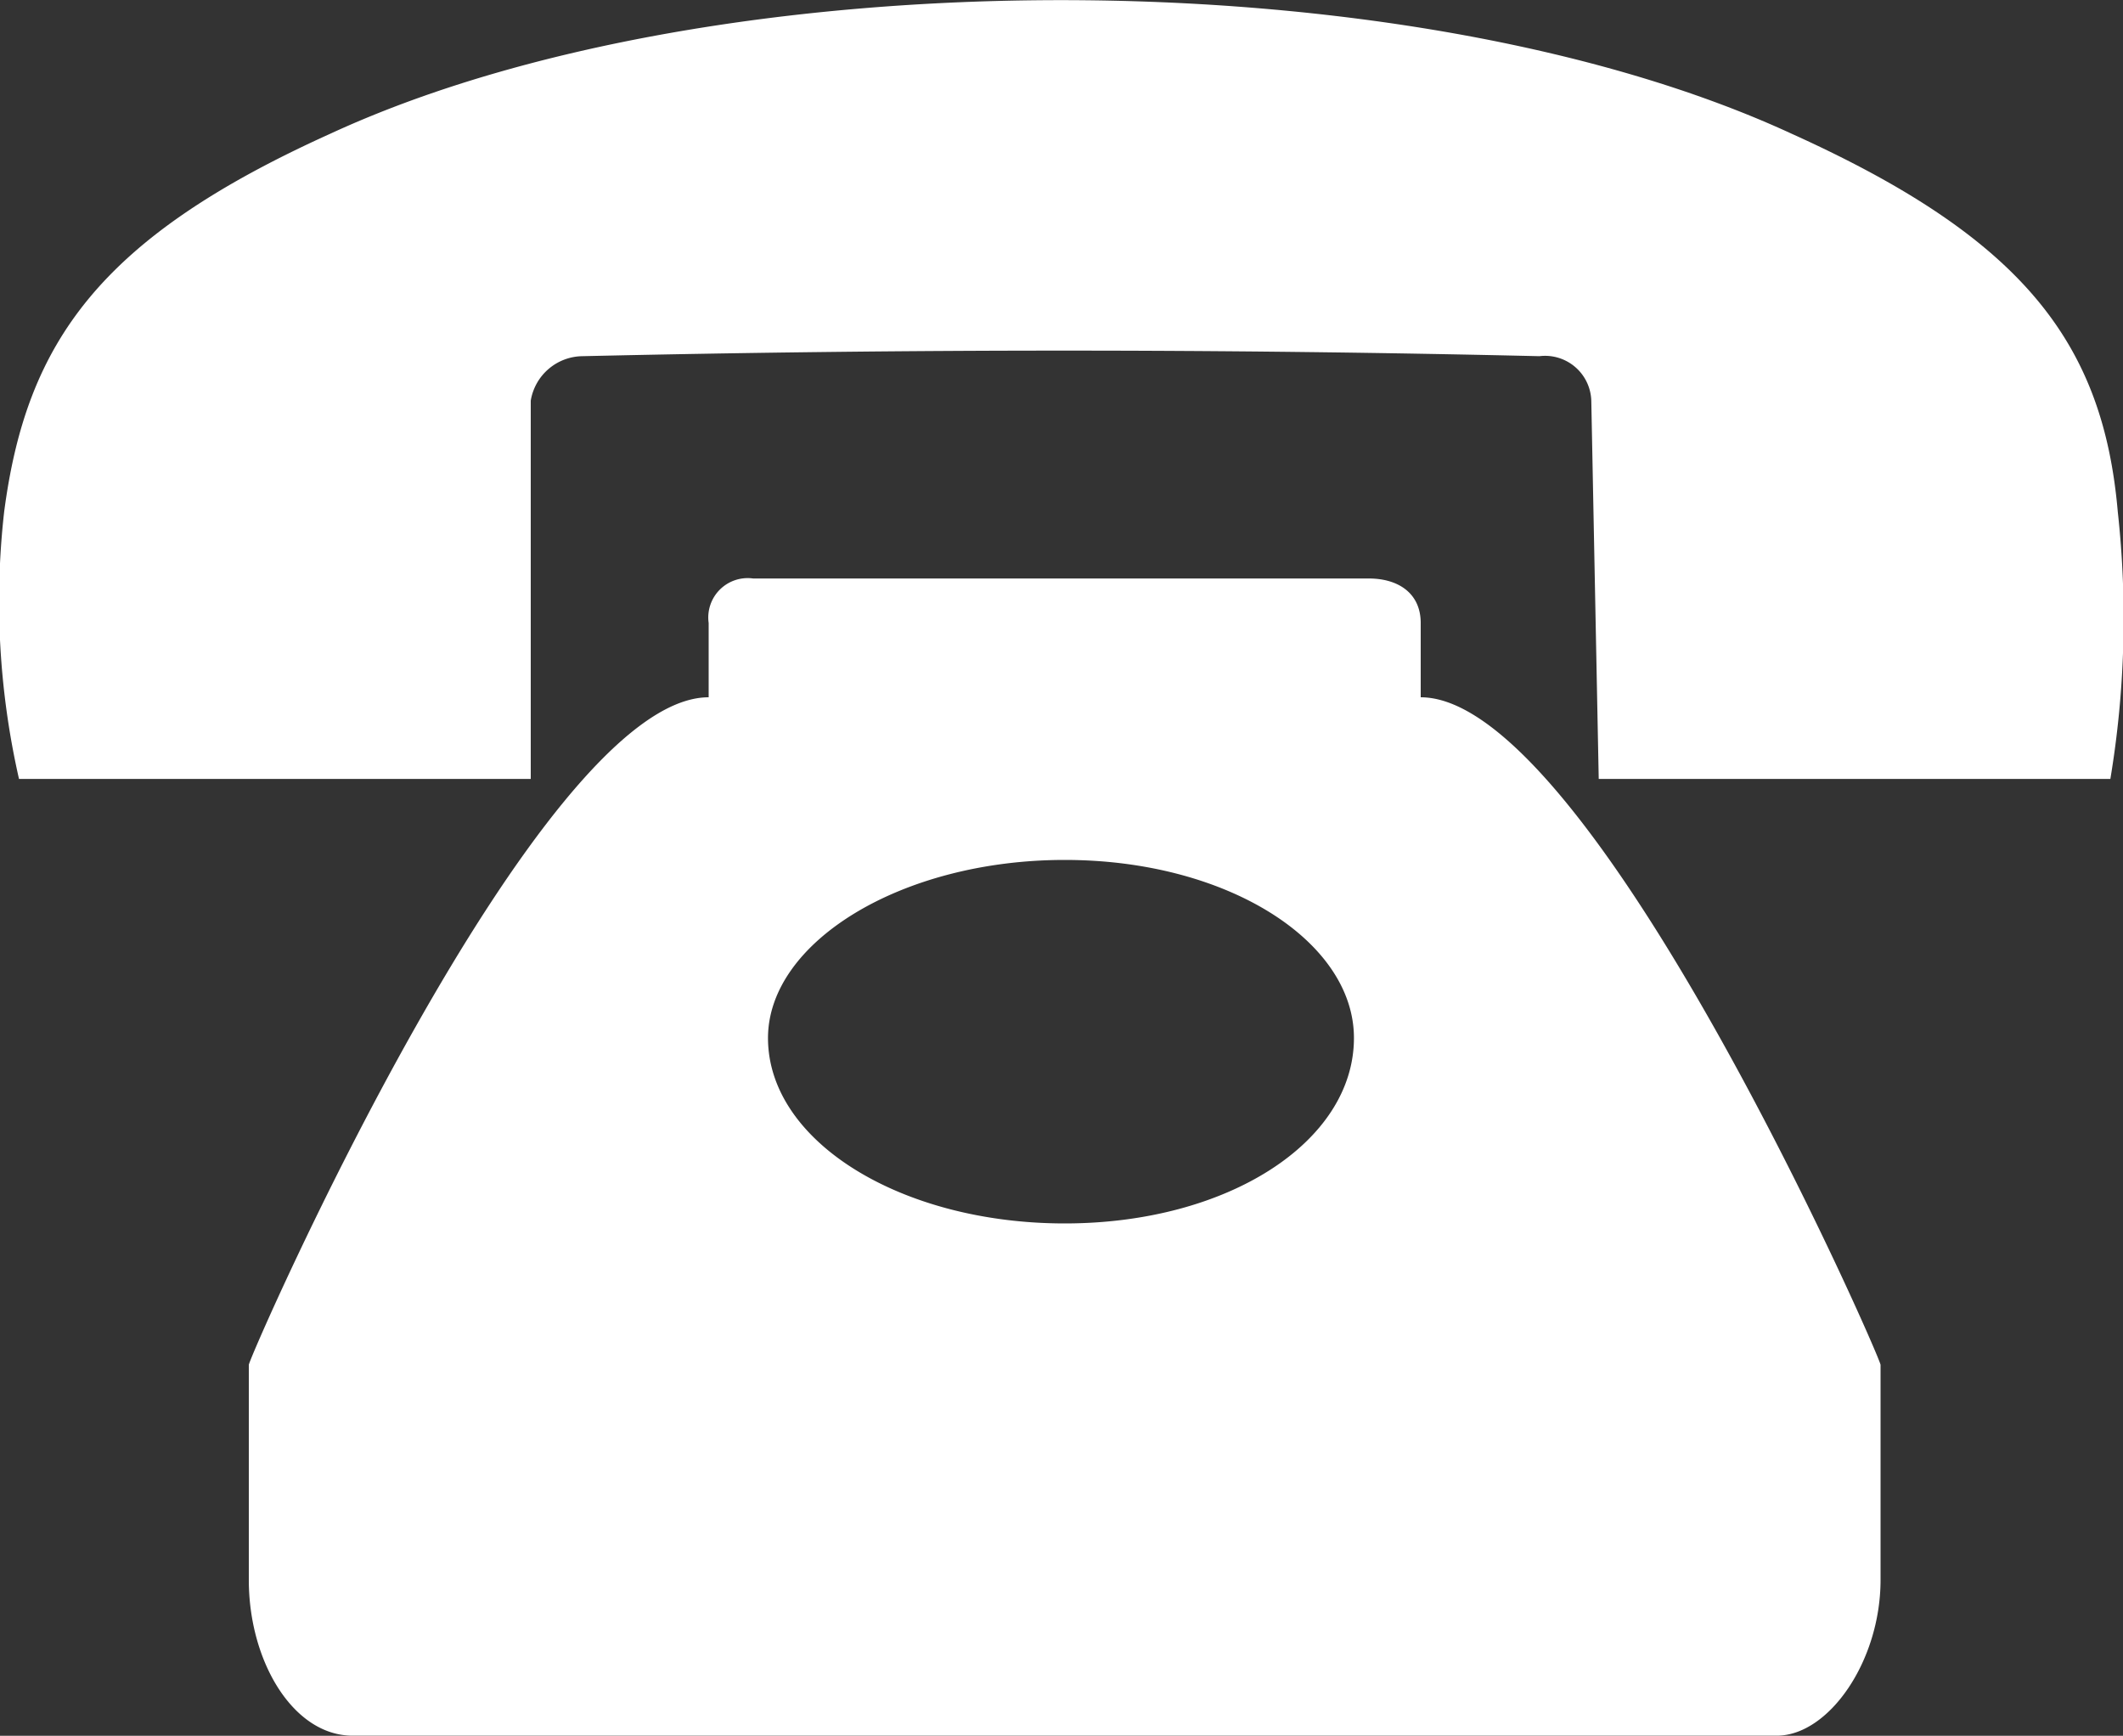 <svg xmlns="http://www.w3.org/2000/svg" width="20" height="16.35" viewBox="0 0 20 16.35"><rect x="0" y="0" width="20" height="16.35" fill="#333333" stroke="none"/><defs><style>.a{fill:#fff;fill-rule:evenodd;}</style></defs><g transform="translate(-23.44 -50)"><path class="a" d="M36.824,56.568v-.7c0-.279-.21-.419-.489-.419h-5.8a.371.371,0,0,0-.419.419v.7c-1.607,0-4.332,6.218-4.332,6.288v2.026c0,.769.419,1.467.978,1.467H40.178c.489,0,.978-.7.978-1.467V62.856C41.156,62.786,38.431,56.568,36.824,56.568Zm1.677.769-.07-3.563a.436.436,0,0,0-.489-.419c-3-.07-5.939-.07-9.013,0a.5.5,0,0,0-.489.419v3.563H23.619a7.53,7.53,0,0,1-.14-2.515c.21-1.607.908-2.585,3.074-3.563,3.633-1.677,10.131-1.677,13.764,0,2.166.978,2.935,1.956,3.074,3.563a9.21,9.21,0,0,1-.07,2.515ZM33.47,58.1c1.537,0,2.725.769,2.725,1.677,0,.978-1.188,1.747-2.725,1.747s-2.795-.769-2.795-1.747C30.676,58.873,31.933,58.1,33.47,58.1Z"/></g></svg>